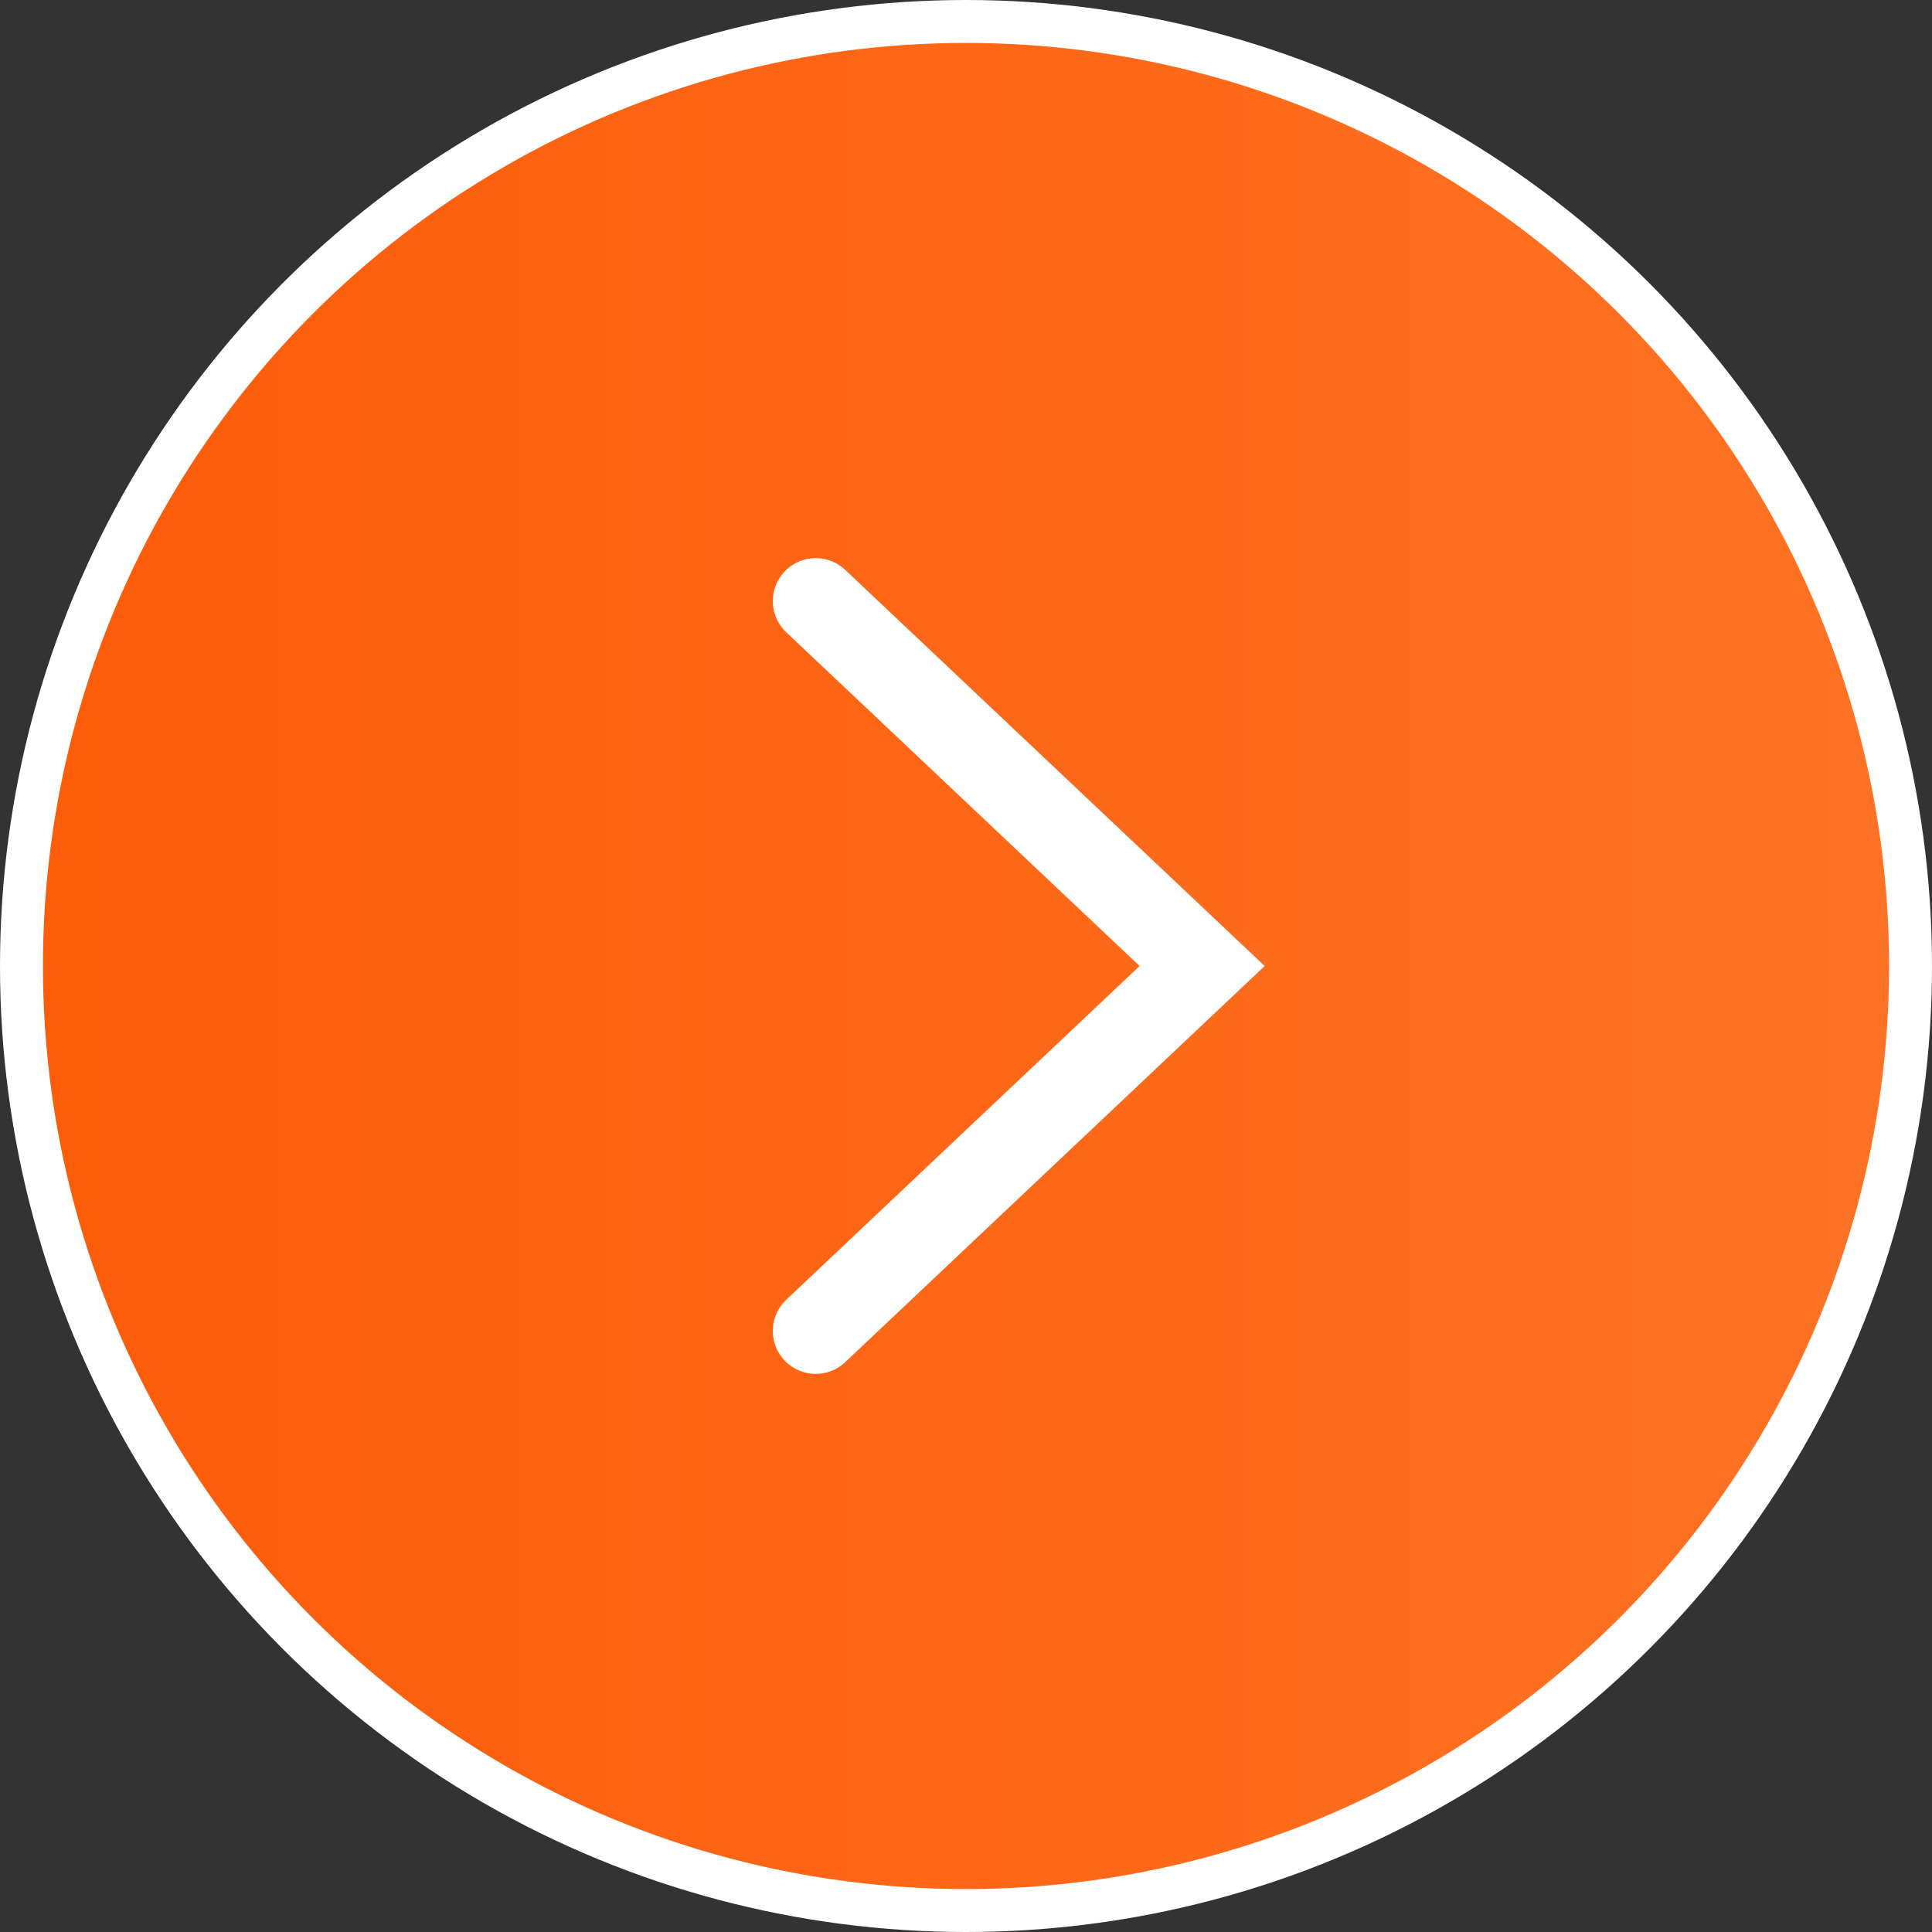 <?xml version="1.0" encoding="UTF-8"?> <svg xmlns="http://www.w3.org/2000/svg" width="45" height="45" viewBox="0 0 45 45" fill="none"><rect x="0" y="0" width="45" height="45" fill="#333333" stroke="none"/><circle cx="22.5" cy="22.5" r="22" fill="url(#paint0_linear_2142_4)" stroke="white"></circle><path d="M19 14L28 22.5L19 31" stroke="white" stroke-width="2" stroke-linecap="round"></path><defs><linearGradient id="paint0_linear_2142_4" x1="0" y1="22.5" x2="45" y2="22.5" gradientUnits="userSpaceOnUse"><stop stop-color="#FD5B08"></stop><stop offset="1" stop-color="#FD7325"></stop></linearGradient></defs></svg> 